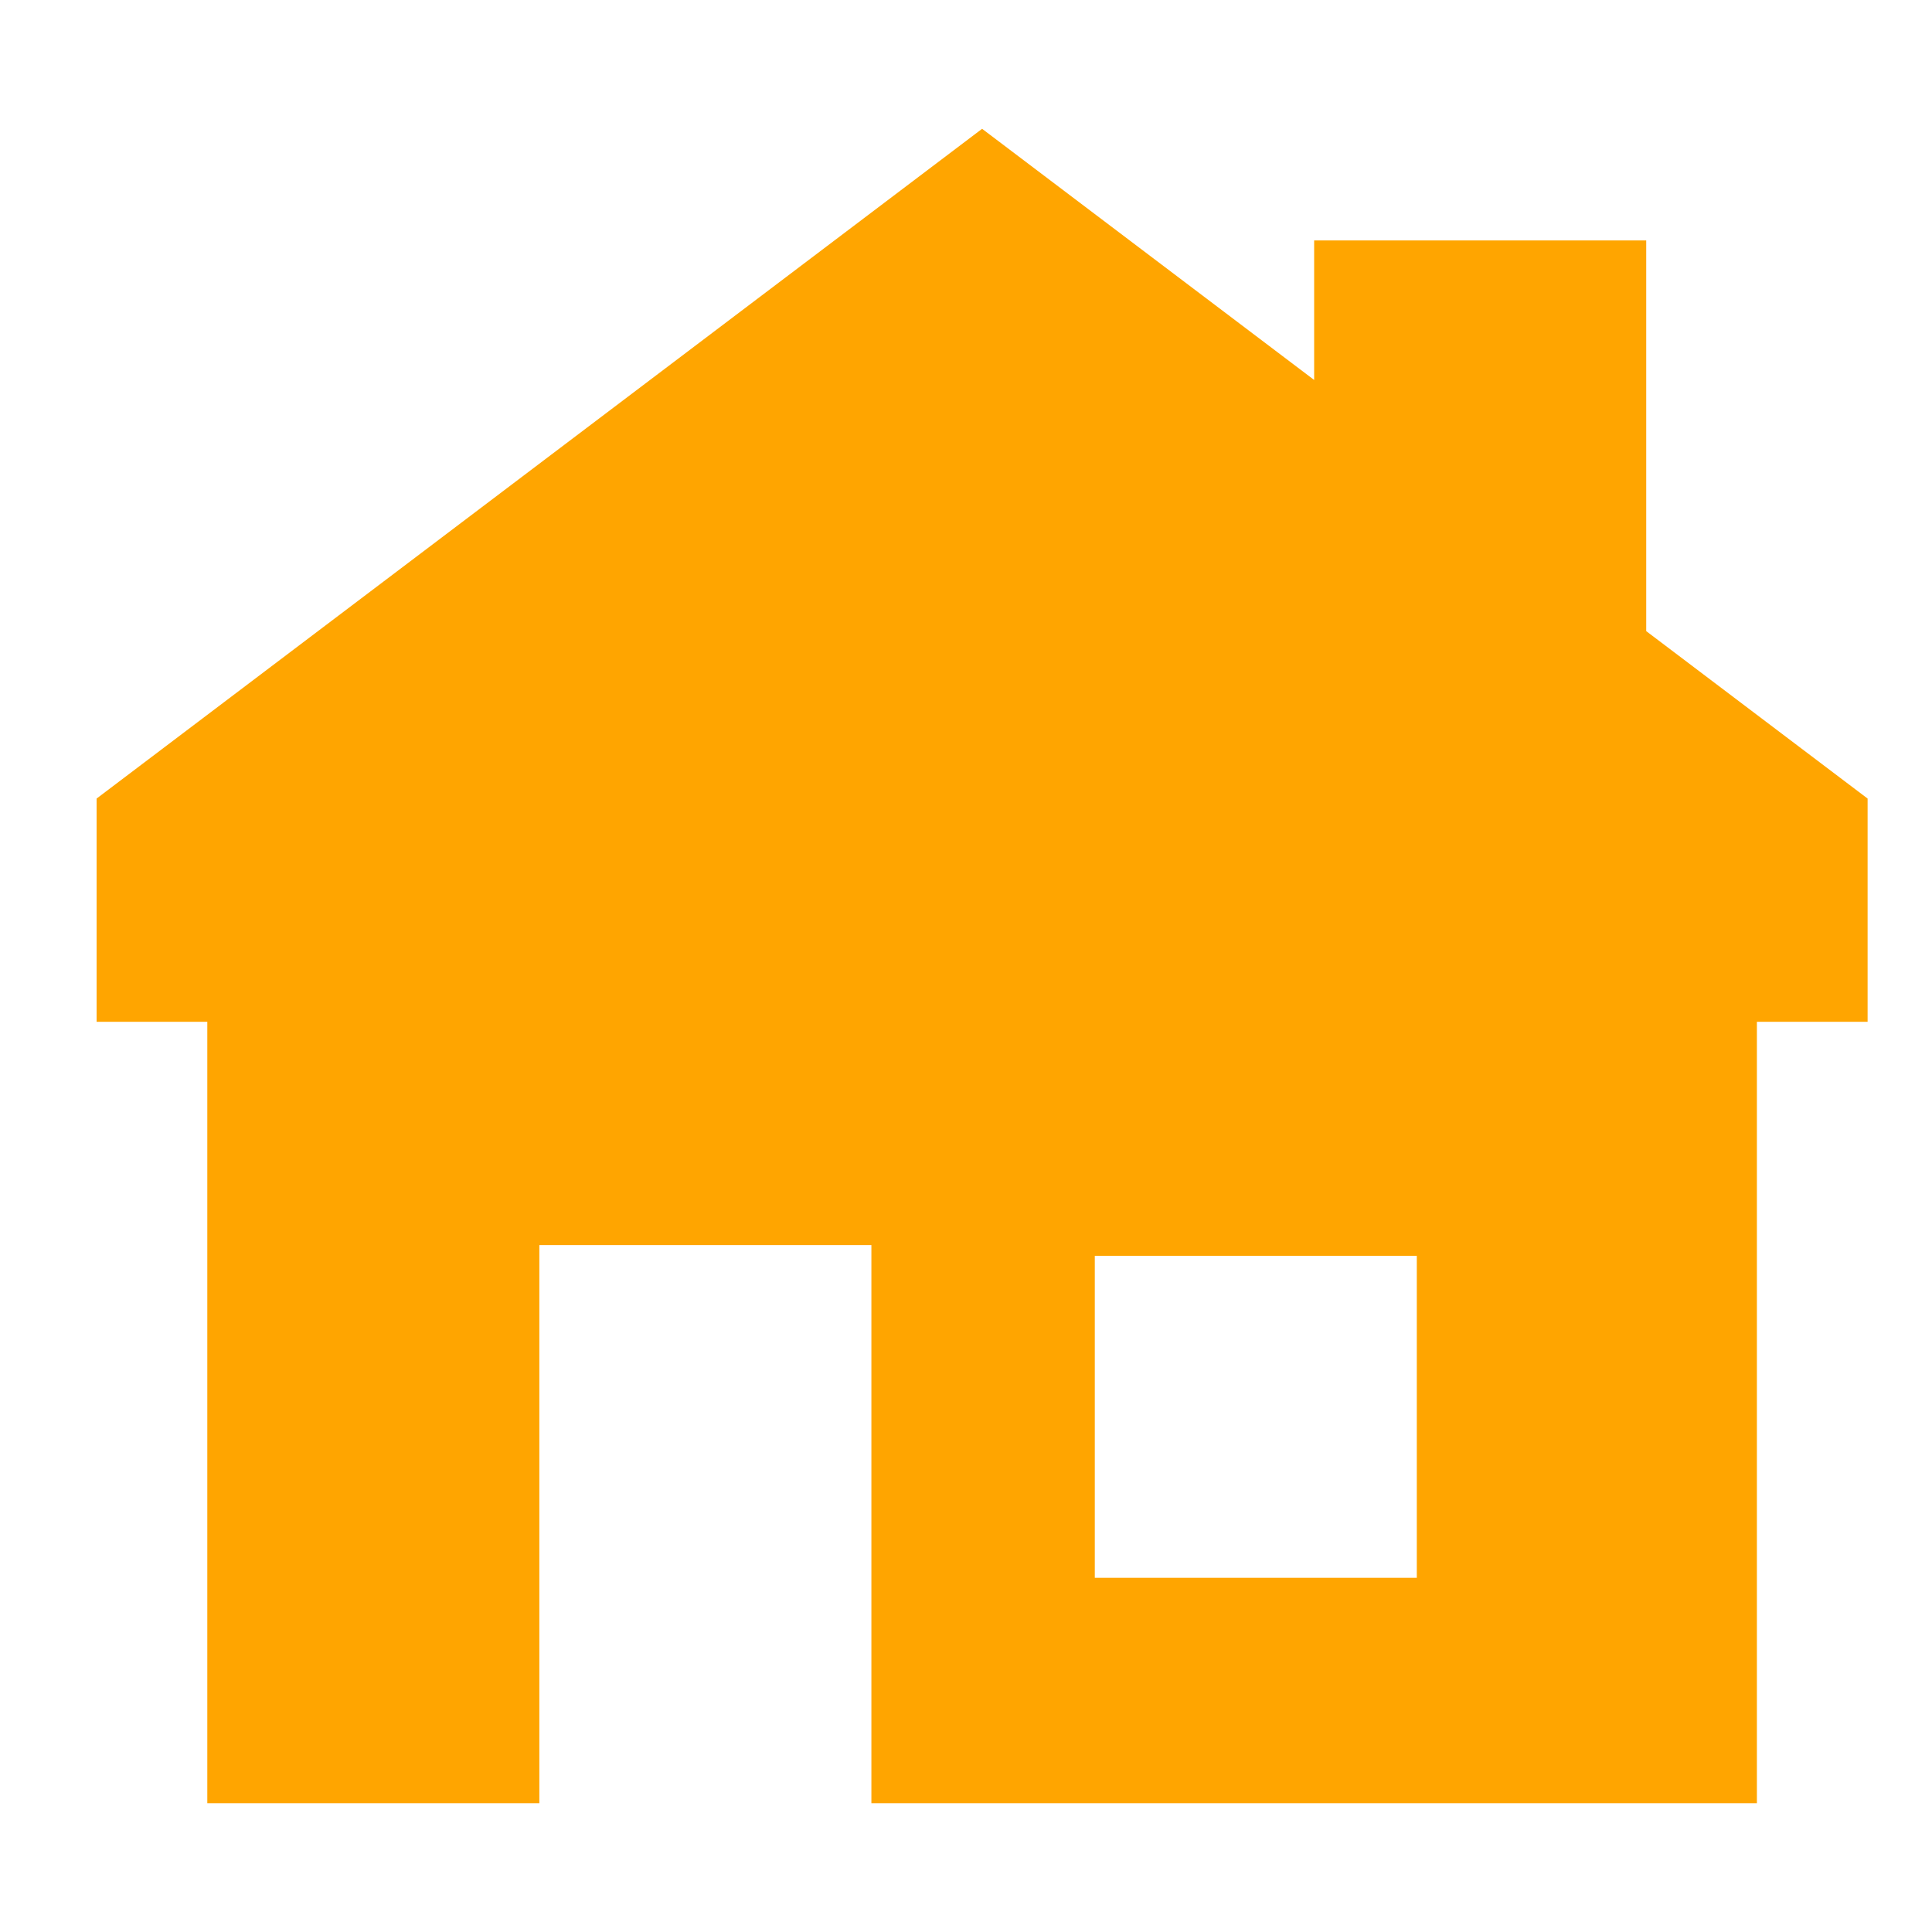 <?xml version="1.0" encoding="UTF-8"?>
<svg width="60px" height="60px" viewBox="0 0 60 60" version="1.1" xmlns="http://www.w3.org/2000/svg" xmlns:xlink="http://www.w3.org/1999/xlink">
    <title>Group 4</title>
    <g id="Page-1" stroke="none" stroke-width="1" fill="none" fill-rule="evenodd">
        <g id="Group-4">
            <rect id="Rectangle-Copy" fill-opacity="0" fill="#D8D8D8" x="0" y="0" width="60" height="60"></rect>
            <path d="M30.5,4 L3,24.8 L3,31.733 L6.438,31.733 L6.438,56 L16.75,56 L16.75,38.667 L27.062,38.667 L27.062,56 L54.562,56 L54.562,31.733 L58,31.733 L58,24.8 L51.125,19.6 L51.125,7.467 L40.812,7.467 L40.812,11.8 L30.5,4 Z M34,39 L44,39 L44,49 L34,49 L34,39 Z" id="Shape" fill="#FFA500"></path>
        </g>
    </g>
</svg>